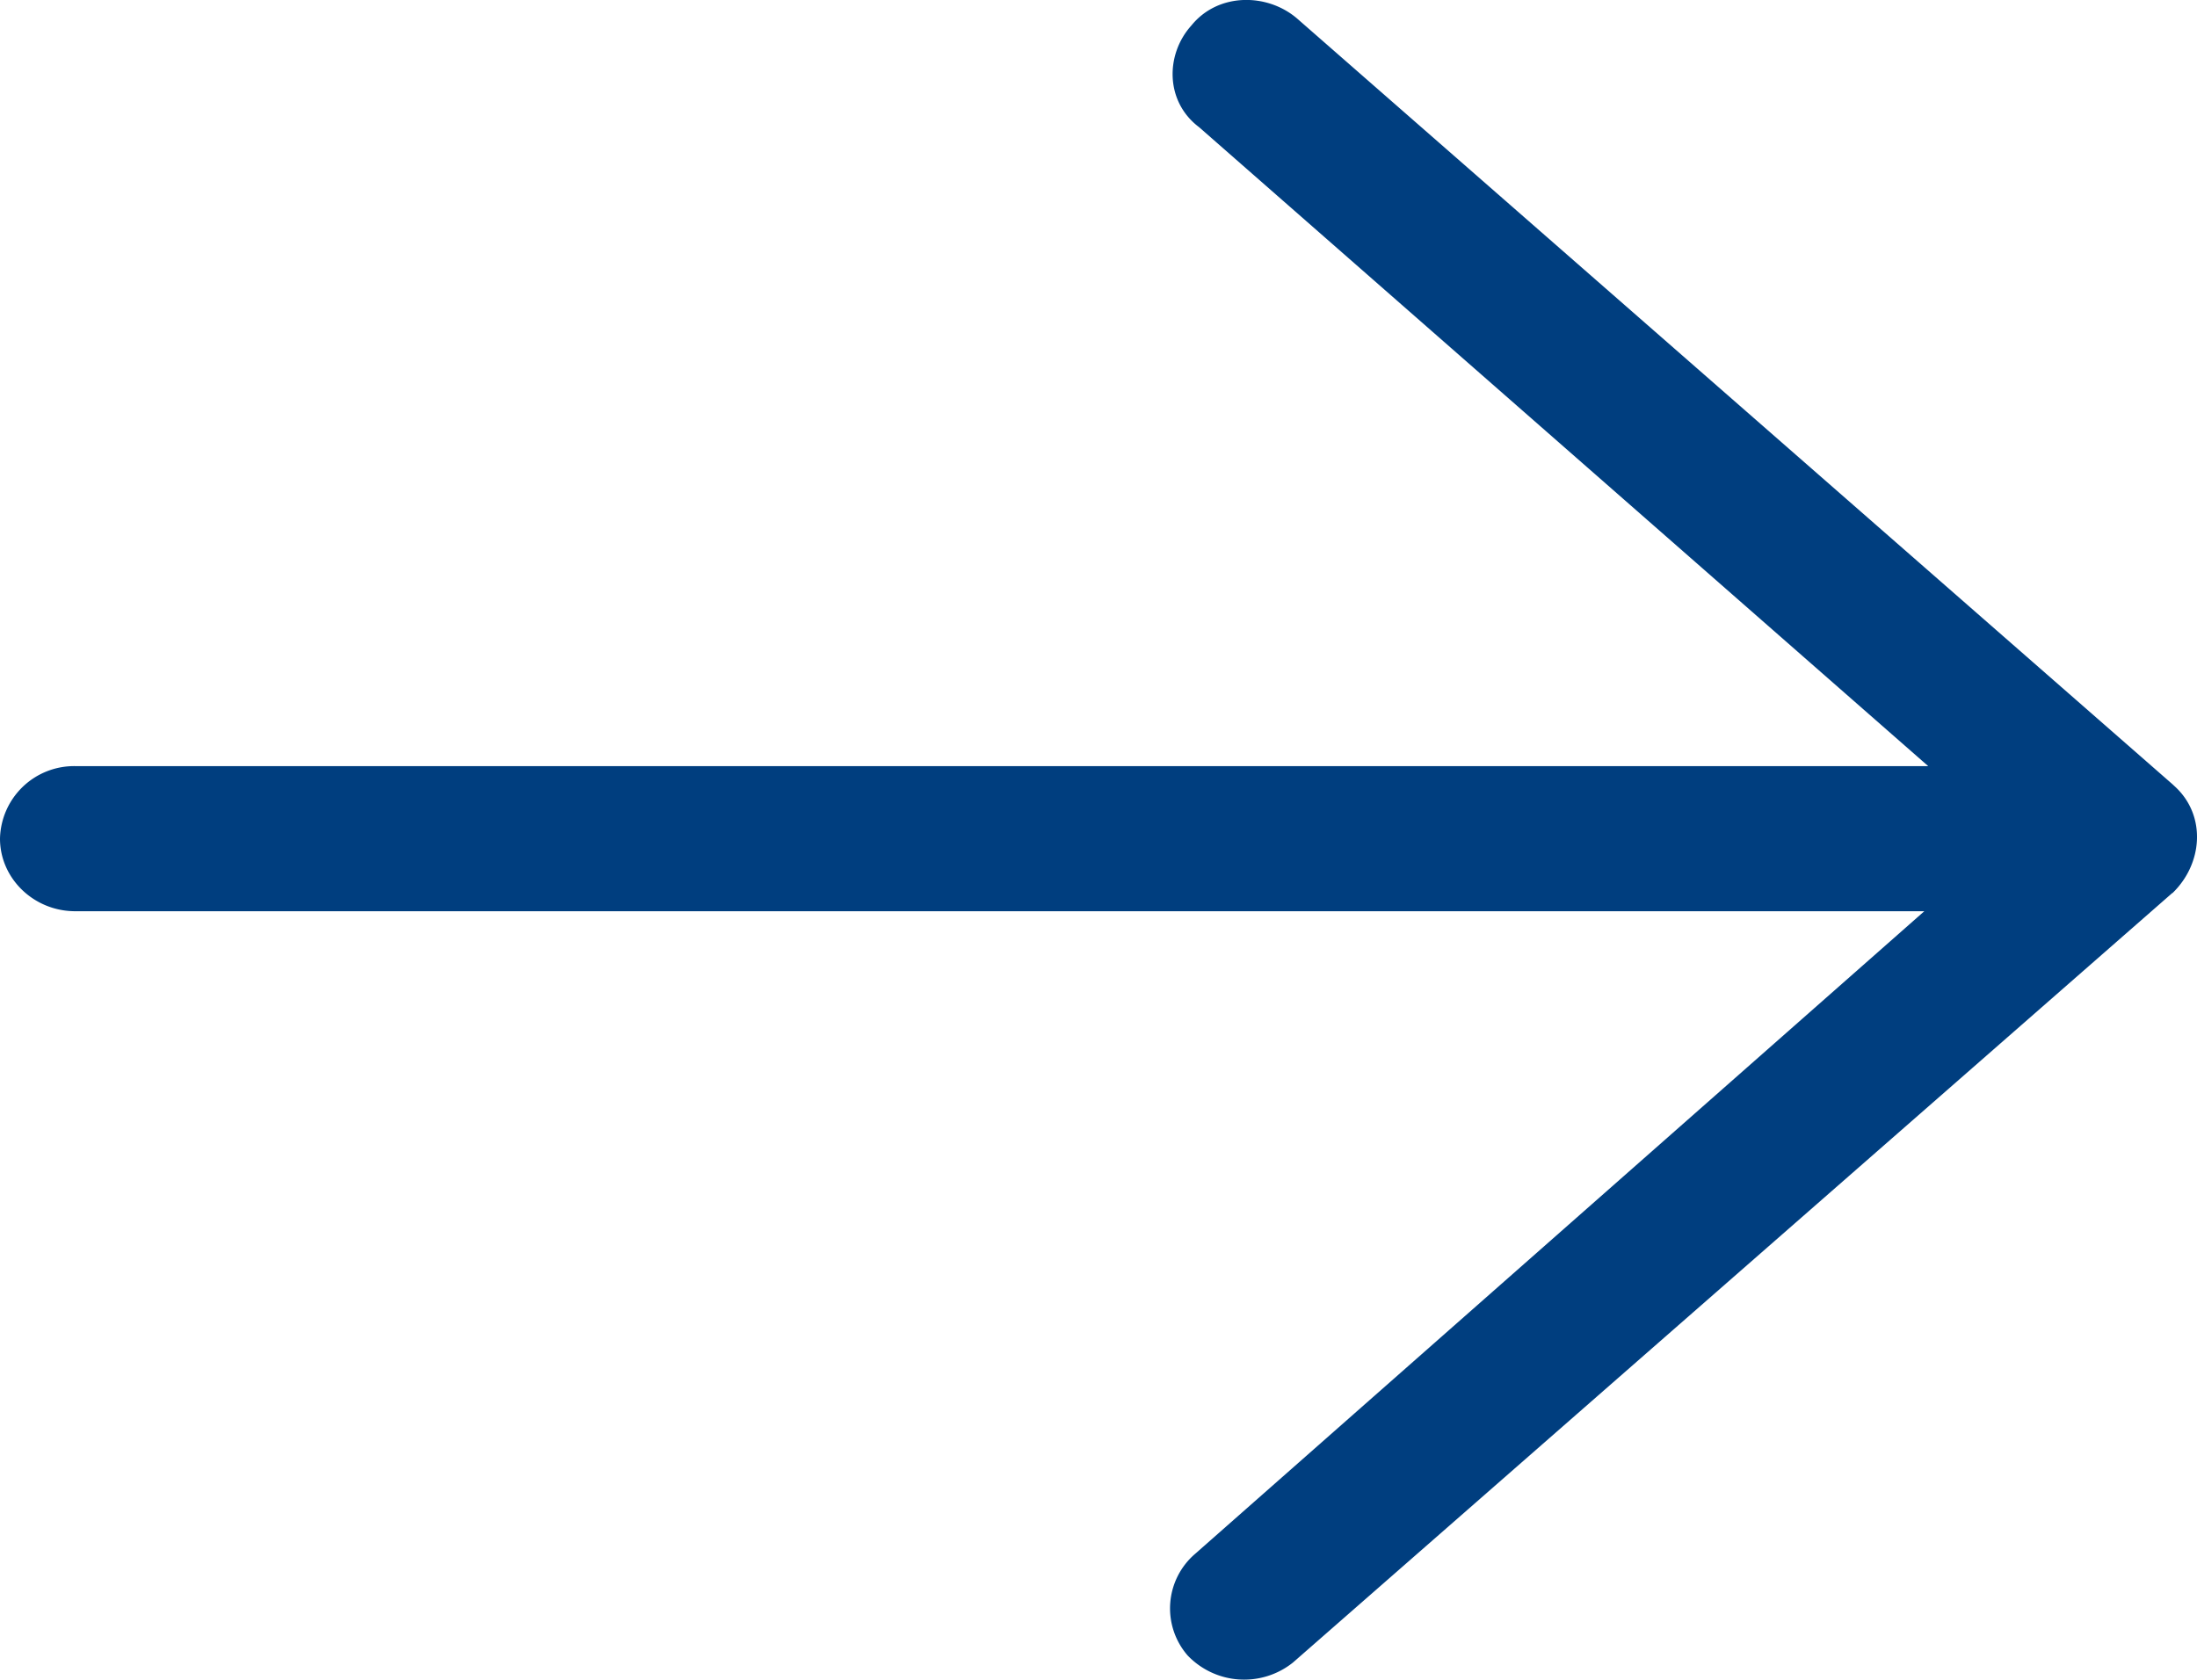 <svg xmlns="http://www.w3.org/2000/svg" width="17" height="13" viewBox="0 0 17 13">
    <path fill="#003E7F" fill-rule="nonzero" d="M16.81 6.912c.233-.225.262-.59.03-.815l-.03-.028L10.034.141c-.233-.197-.61-.197-.815.056-.203.225-.203.59.059.787l5.642 4.945H.582A.574.574 0 0 0 0 6.49c0 .309.262.562.582.562H14.89l-5.642 4.973a.556.556 0 0 0-.059.786.605.605 0 0 0 .815.056l6.805-5.956z"/>
</svg>
